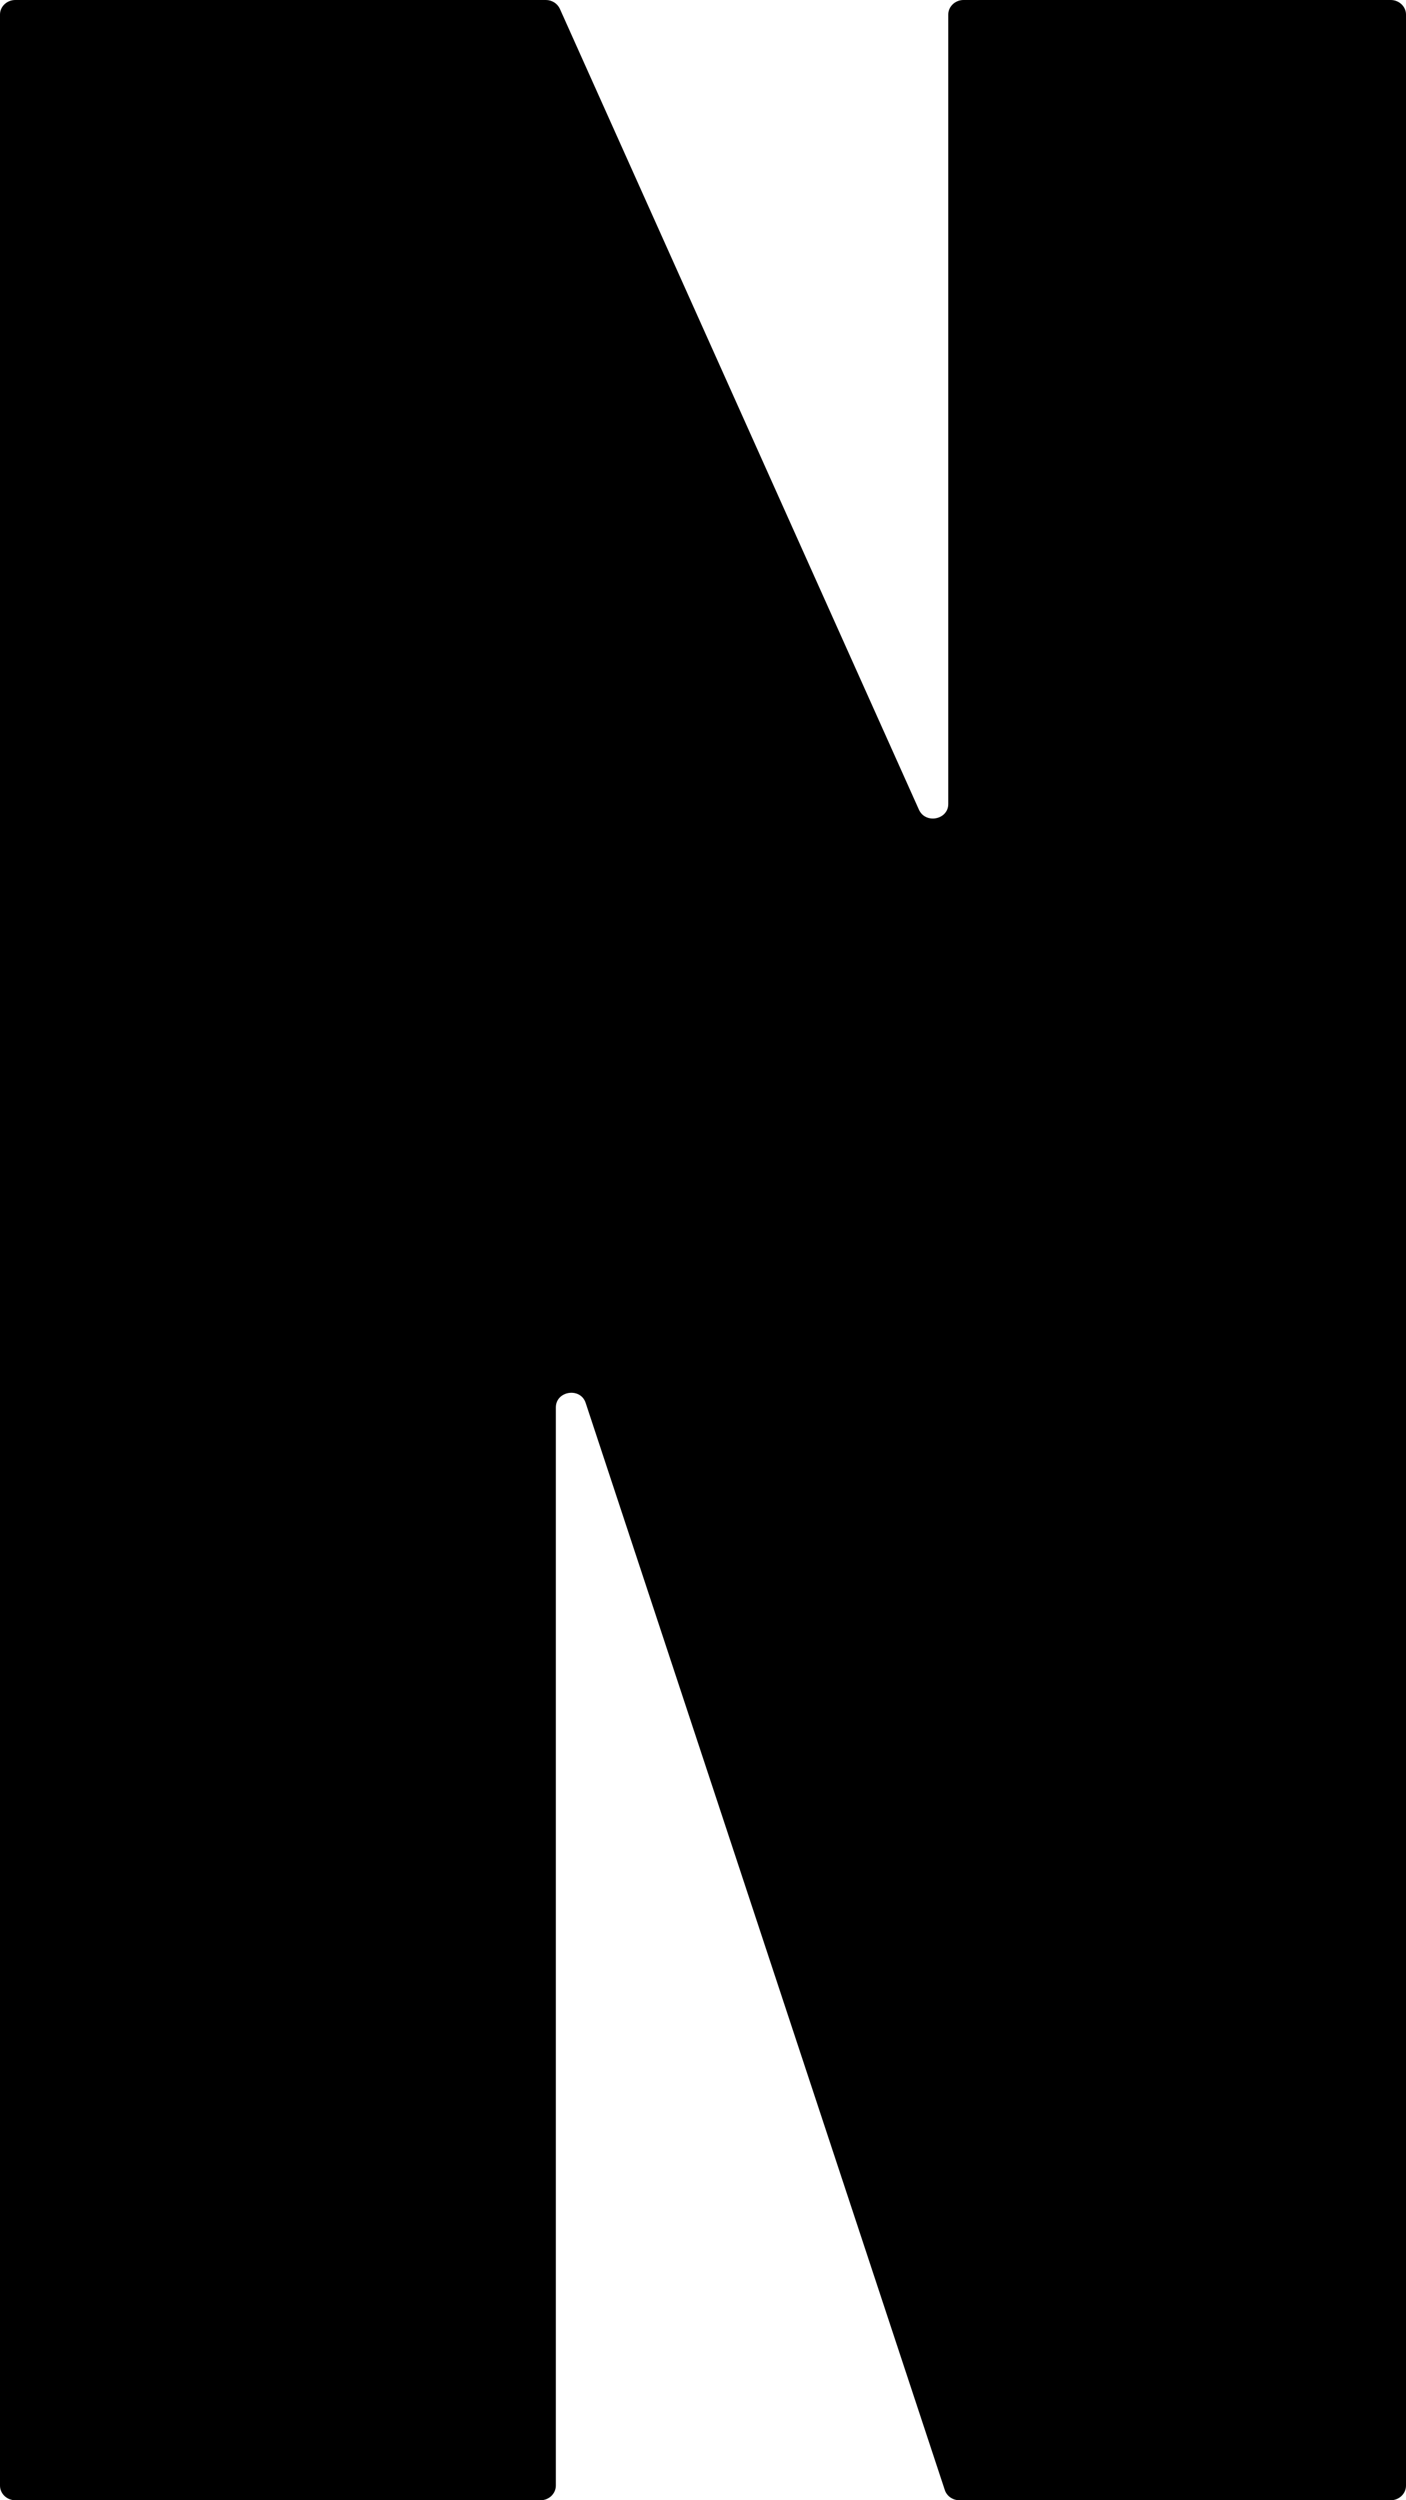 <svg width="9" height="16" viewBox="0 0 9 16" fill="none" xmlns="http://www.w3.org/2000/svg">
<path d="M3.46 16H0.098C0.044 16 0 15.958 0 15.906V0.093C0 0.042 0.044 0 0.098 0H3.494C3.533 0 3.568 0.022 3.584 0.057L5.882 5.181C5.924 5.275 6.07 5.246 6.07 5.145V0.093C6.07 0.042 6.114 0 6.168 0H8.902C8.956 0 9 0.042 9 0.093V15.906C9 15.958 8.956 16 8.902 16H6.141C6.099 16 6.061 15.974 6.048 15.935L3.749 8.978C3.716 8.876 3.558 8.9 3.558 9.007V15.906C3.558 15.958 3.514 16 3.46 16Z" fill="black"/>
</svg>
